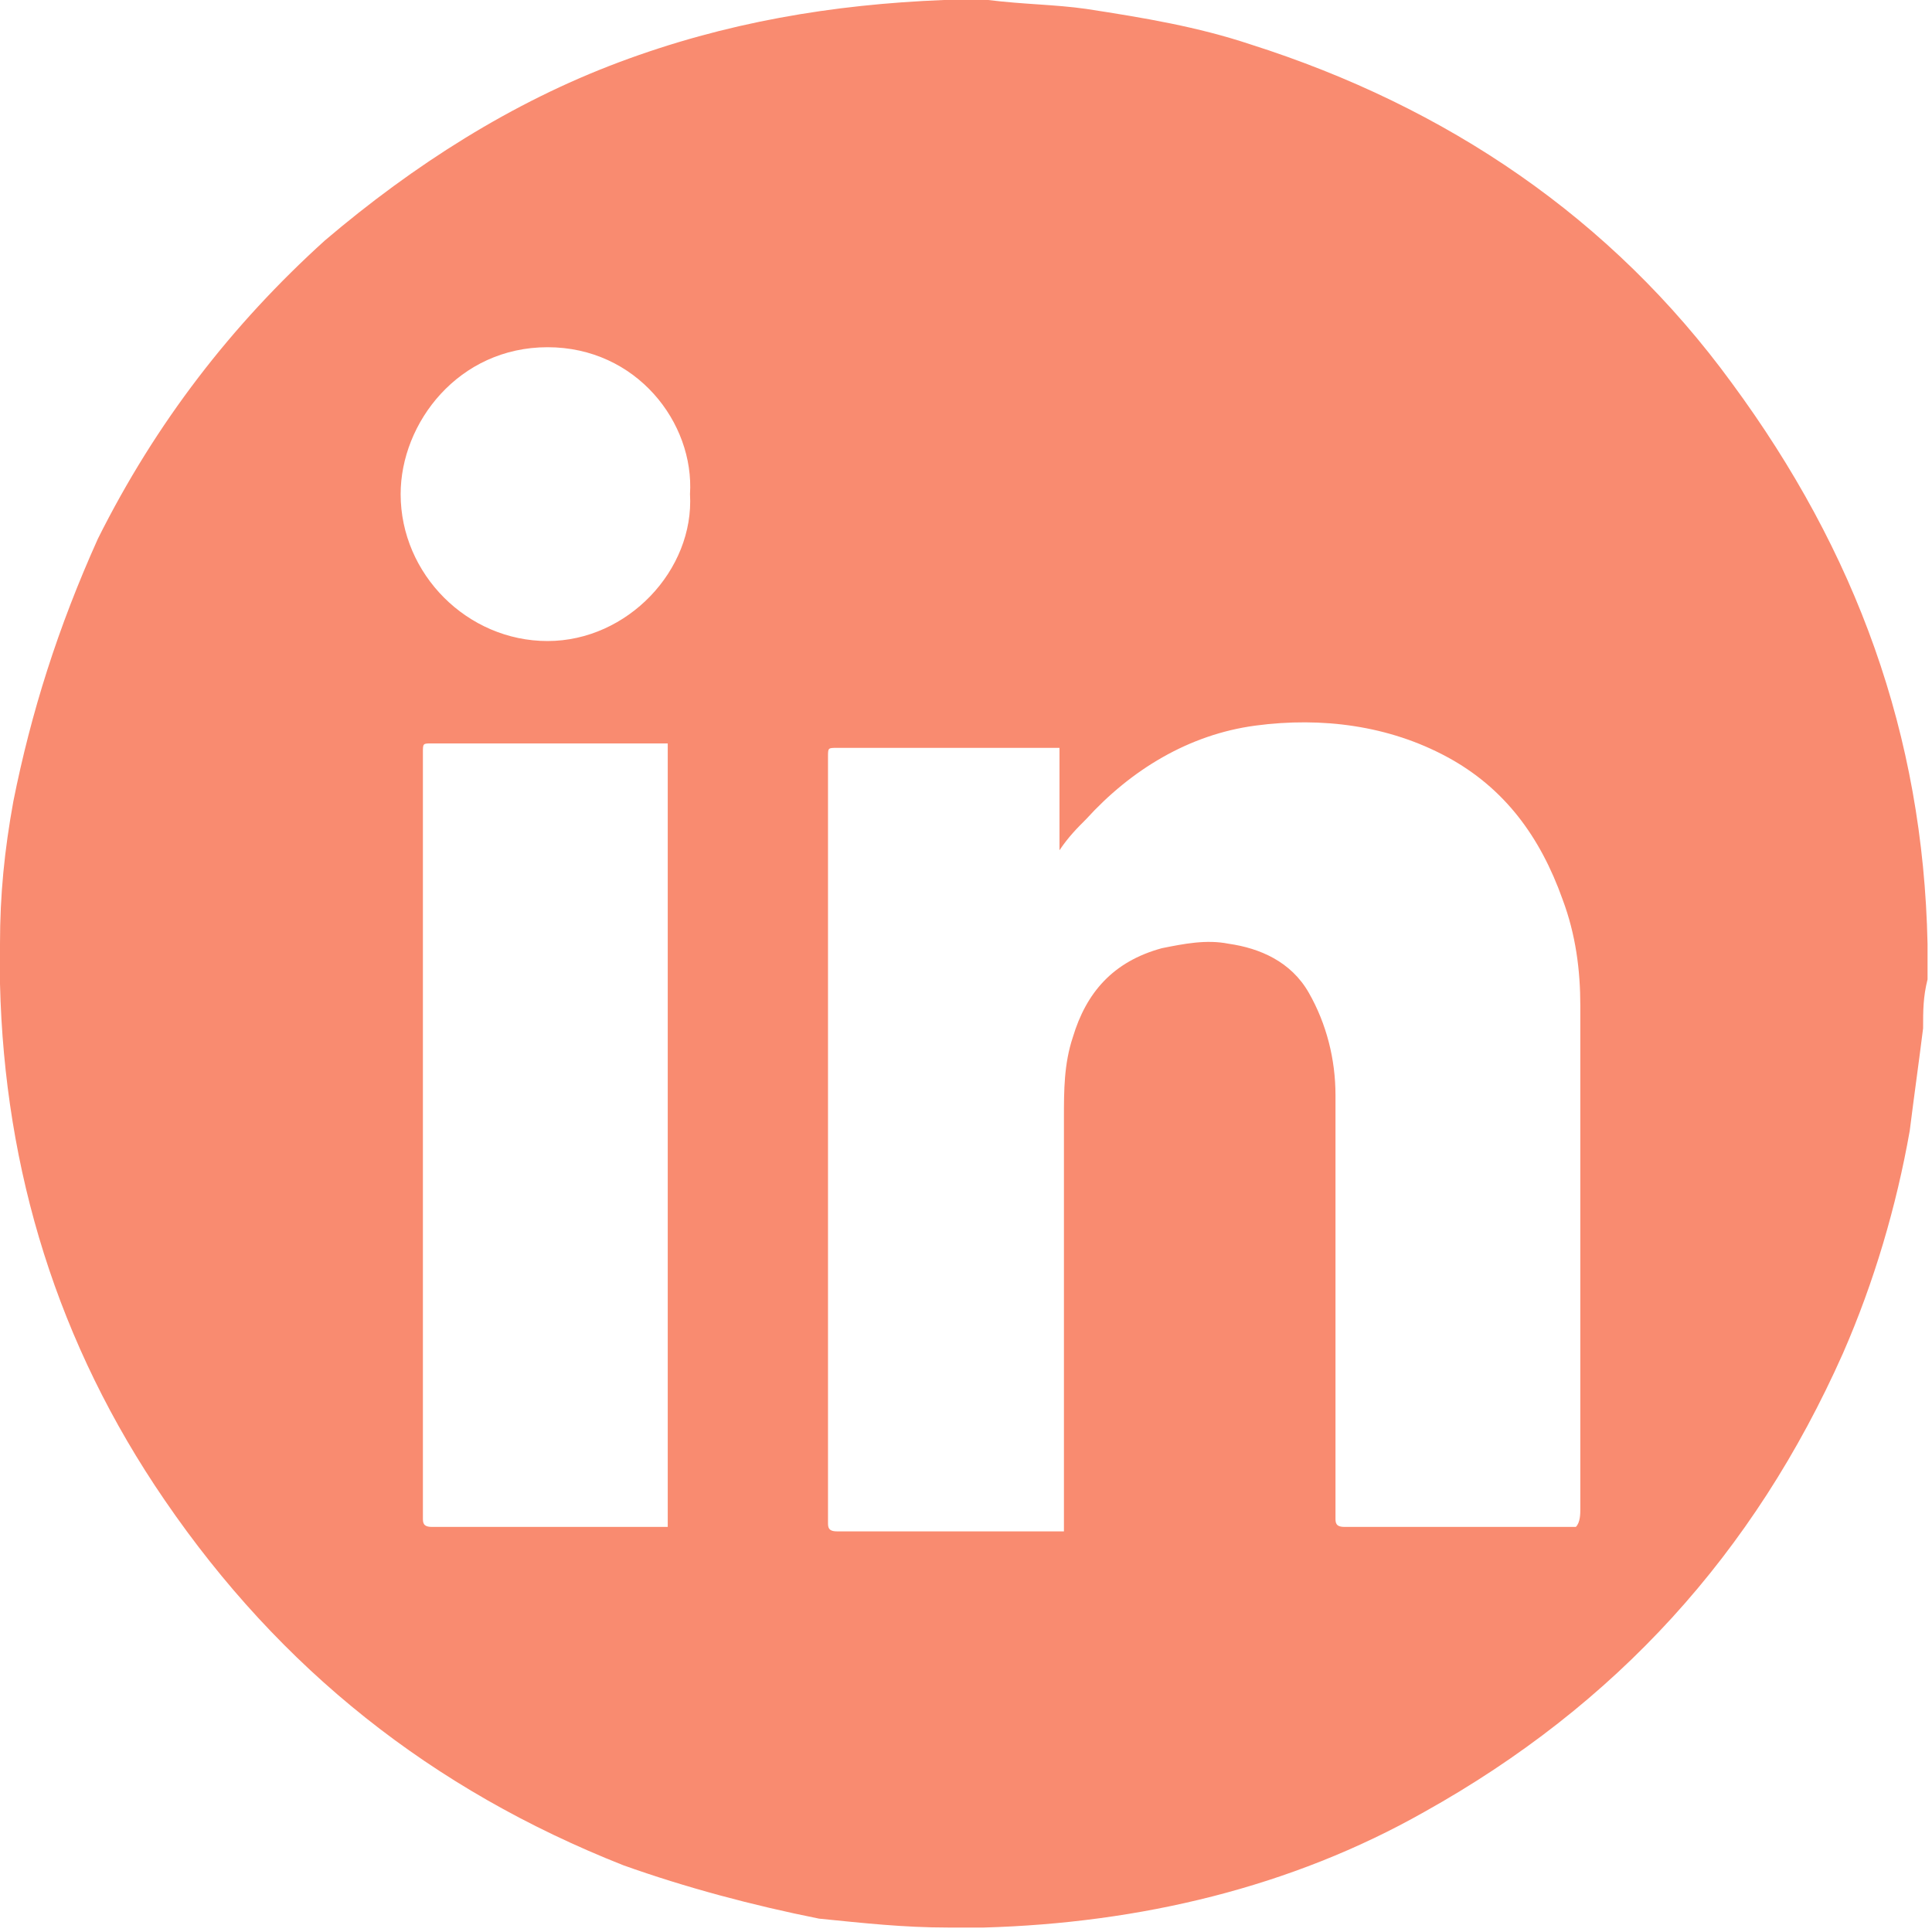 <?xml version="1.0" encoding="UTF-8"?> <!-- Generator: Adobe Illustrator 28.0.0, SVG Export Plug-In . SVG Version: 6.00 Build 0) --> <svg xmlns="http://www.w3.org/2000/svg" xmlns:xlink="http://www.w3.org/1999/xlink" id="Layer_1" x="0px" y="0px" viewBox="0 0 43.4 43.4" style="enable-background:new 0 0 43.4 43.4;" xml:space="preserve"> <style type="text/css"> .st0{fill:#F98B70;} </style> <g> <g> <path class="st0" d="M43.3,21.2c-0.1-4.7-1.6-8.8-4.4-12.6C36.2,4.9,32.5,2.4,28.1,1c-1.2-0.4-2.4-0.6-3.7-0.8 C23.7,0.1,23,0.1,22.2,0C22.1,0,22,0,22,0c-0.2,0-0.4,0-0.5,0s-0.2,0-0.3,0c-2.5,0.1-4.9,0.5-7.3,1.4s-4.6,2.3-6.6,4 c-2.1,1.9-3.8,4.1-5.1,6.7c-0.9,2-1.5,3.9-1.9,5.9C0.1,19.1,0,20.1,0,21.2c0,0.1,0,0.1,0,0.2s0,0.3,0,0.4s0,0.2,0,0.3 c0.1,4.2,1.3,8.1,3.7,11.6c2.6,3.8,6,6.5,10.3,8.2c1.4,0.5,2.9,0.9,4.4,1.2c1,0.1,1.9,0.2,2.9,0.2c0.1,0,0.2,0,0.2,0 c0.1,0,0.2,0,0.4,0c0.1,0,0.2,0,0.2,0c3.5-0.1,6.9-0.9,9.9-2.6c4.3-2.4,7.4-5.8,9.4-10.3c0.7-1.6,1.2-3.3,1.5-5 c0.1-0.8,0.2-1.5,0.3-2.3c0-0.4,0-0.7,0.1-1.1c0-0.1,0-0.1,0-0.2s0-0.2,0-0.4C43.3,21.4,43.3,21.3,43.3,21.2z M15,34.3 c-0.1,0-0.1,0-0.2,0c-1.7,0-3.4,0-5.1,0c-0.2,0-0.2-0.1-0.2-0.2c0-5.7,0-11.5,0-17.2c0-0.2,0-0.2,0.2-0.2c1.7,0,3.4,0,5.1,0 c0.1,0,0.1,0,0.2,0C15,22.6,15,28.4,15,34.3z M12.3,14.4c-1.8,0-3.3-1.5-3.3-3.3c0-1.6,1.3-3.3,3.3-3.3s3.3,1.7,3.2,3.3 C15.6,12.8,14.1,14.4,12.3,14.4z M35.4,34.3c-1.7,0-3.4,0-5.2,0c-0.2,0-0.2-0.1-0.2-0.2c0-1.1,0-2.3,0-3.4c0-2,0-4.1,0-6.1 c0-0.8-0.2-1.6-0.6-2.3c-0.4-0.7-1.1-1-1.8-1.1c-0.5-0.1-1,0-1.5,0.1c-1.1,0.3-1.7,1-2,2c-0.2,0.6-0.2,1.2-0.2,1.8c0,3,0,6,0,9 c0,0.1,0,0.2,0,0.3c-0.1,0-0.1,0-0.2,0c-1.6,0-3.2,0-4.9,0c-0.2,0-0.2-0.1-0.2-0.2c0-5.7,0-11.5,0-17.2c0-0.2,0-0.2,0.2-0.2 c1.6,0,3.2,0,4.8,0c0.1,0,0.1,0,0.2,0c0,0.8,0,1.5,0,2.3c0.2-0.3,0.4-0.5,0.6-0.7c1-1.1,2.3-1.9,3.8-2.1s3,0,4.3,0.7 c1.3,0.7,2.1,1.8,2.6,3.2c0.3,0.8,0.4,1.6,0.4,2.4c0,3.8,0,7.5,0,11.3C35.5,34,35.5,34.2,35.4,34.3C35.6,34.3,35.5,34.3,35.4,34.3 z"></path> </g> </g> </svg> 